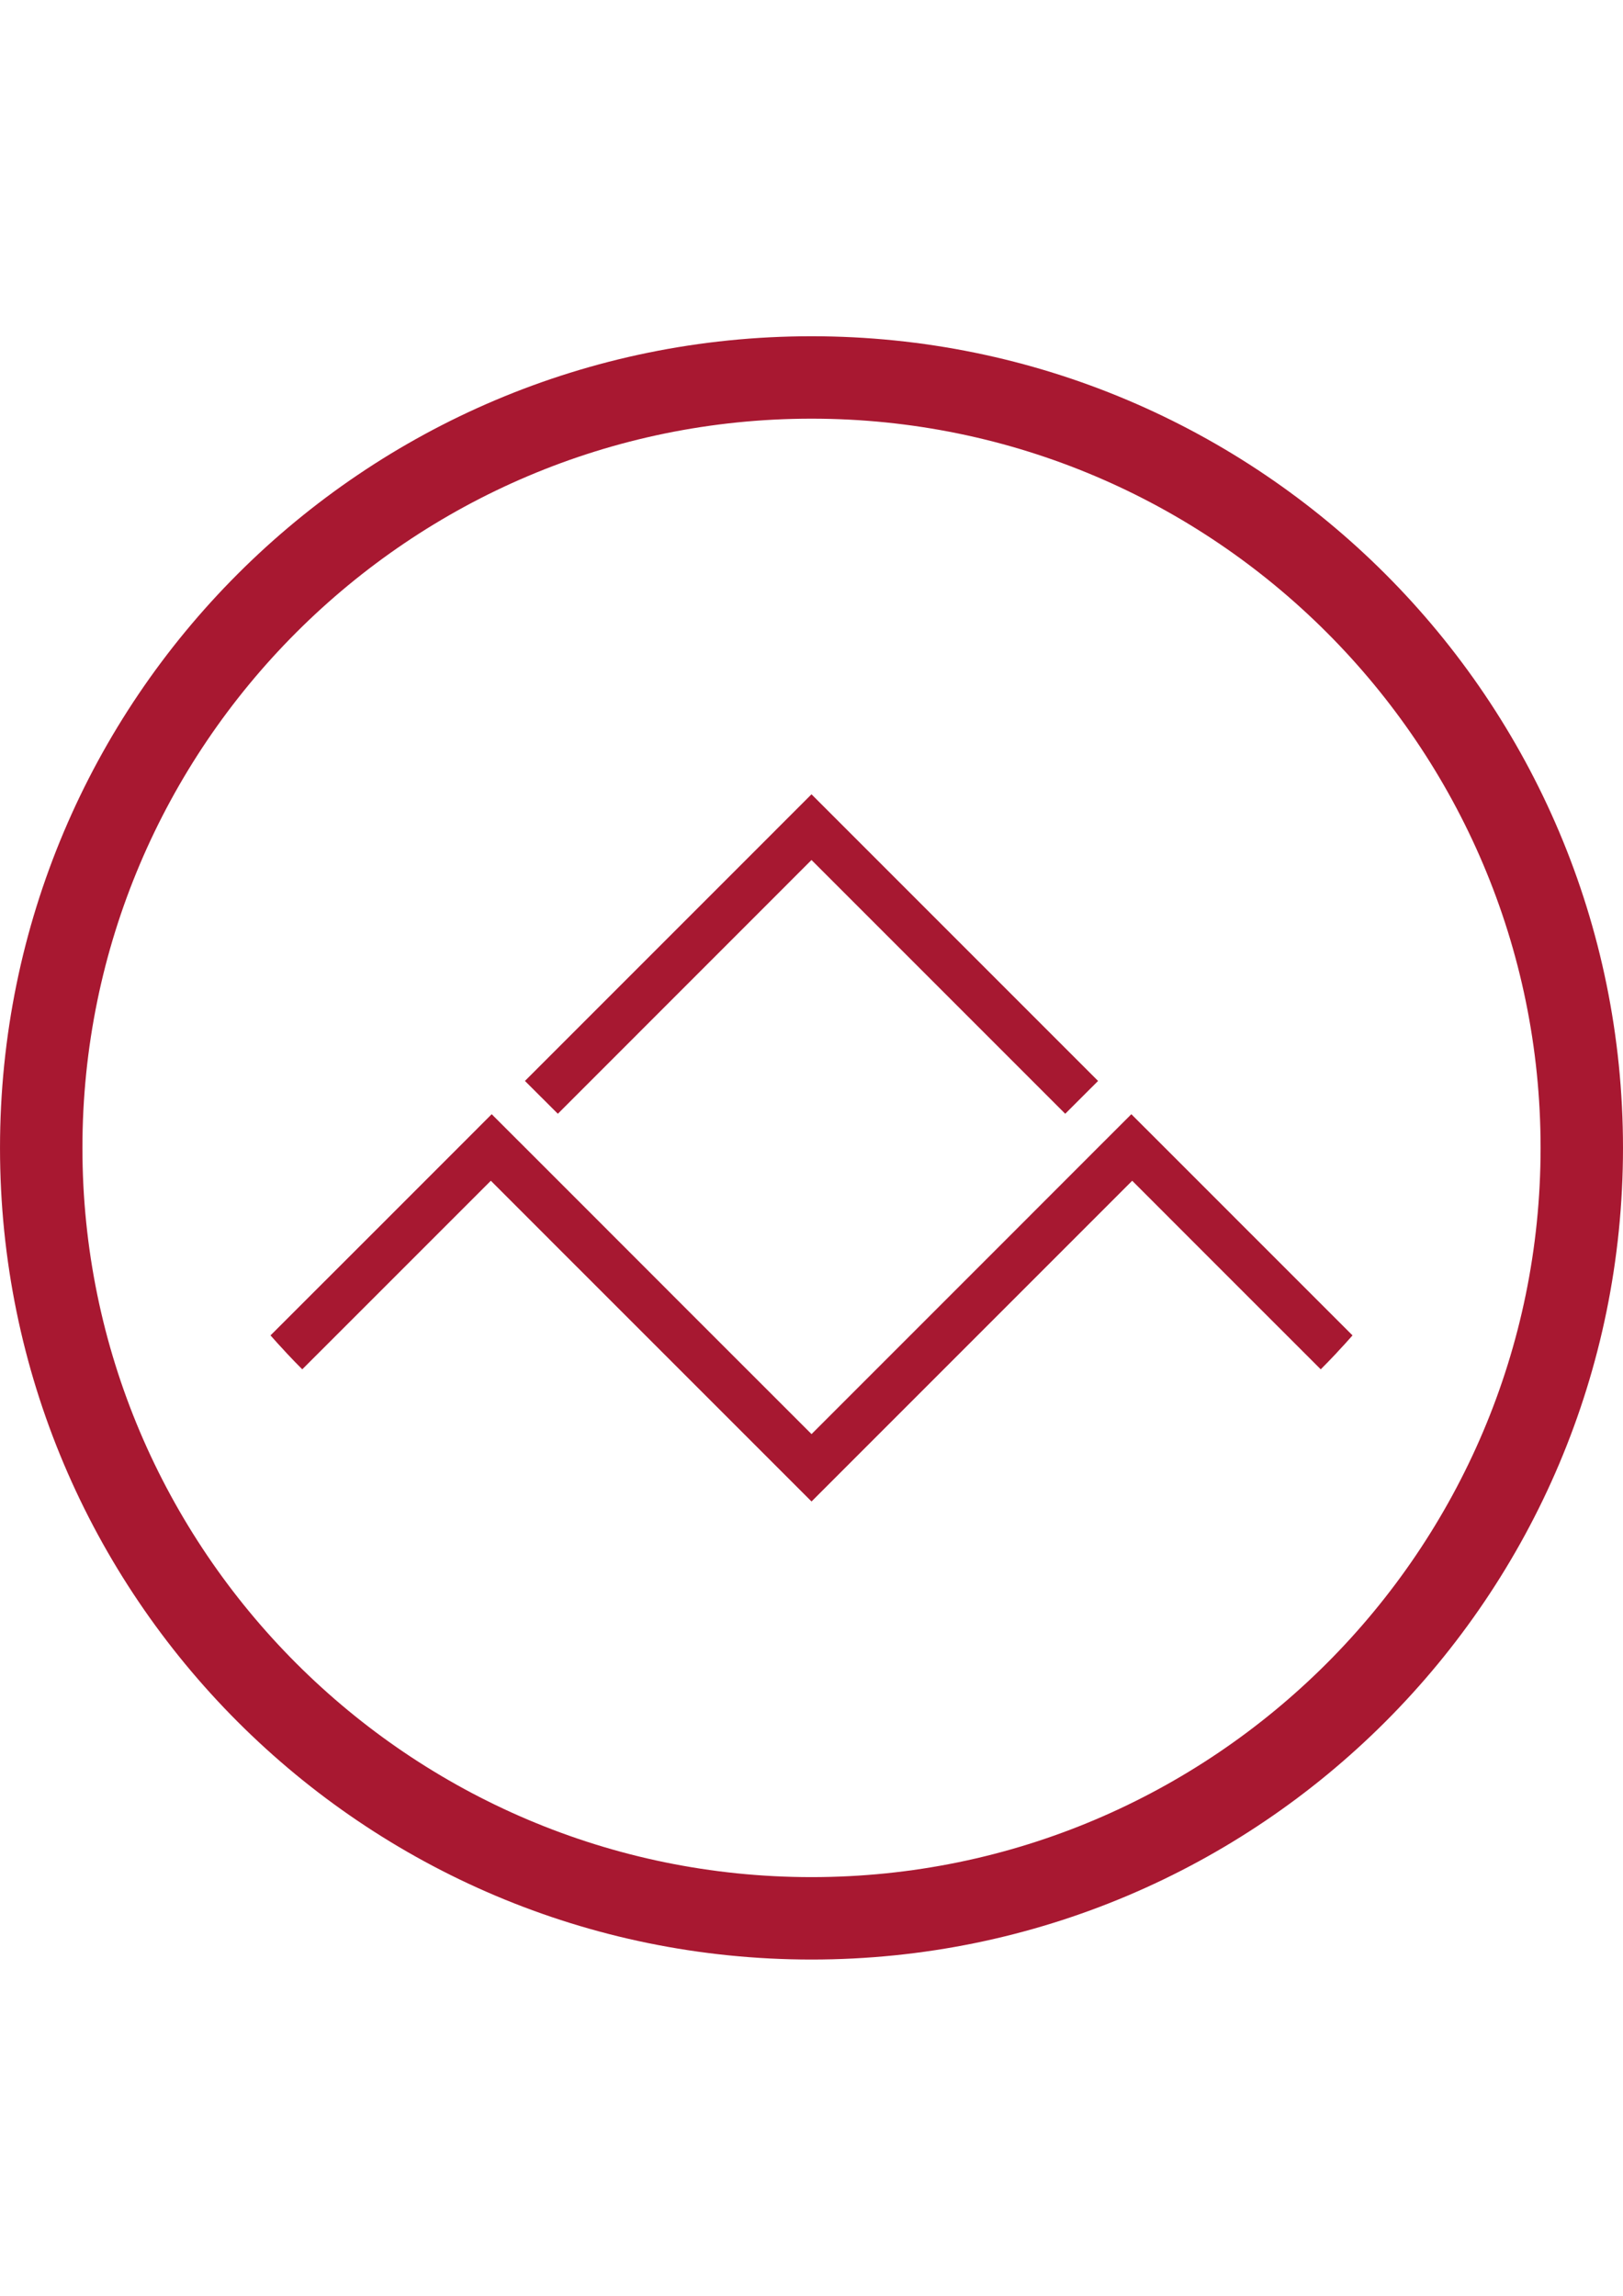 <?xml version="1.0" encoding="utf-8"?>
<!-- Generator: Adobe Illustrator 15.0.0, SVG Export Plug-In . SVG Version: 6.00 Build 0)  -->
<!DOCTYPE svg PUBLIC "-//W3C//DTD SVG 1.1//EN" "http://www.w3.org/Graphics/SVG/1.1/DTD/svg11.dtd">
<svg version="1.1" id="Capa_1" xmlns="http://www.w3.org/2000/svg" xmlns:xlink="http://www.w3.org/1999/xlink" x="0px" y="0px"
	 width="595.281px" height="841.891px" viewBox="0 0 595.281 841.891" enable-background="new 0 0 595.281 841.891"
	 xml:space="preserve">
<g>
	<g>
		<g>
			<path fill="#A81831" d="M297.641,123.308c-164.38,0-297.638,133.257-297.638,297.638c0,164.376,133.258,297.638,297.638,297.638
				c164.386,0,297.638-133.262,297.638-297.638C595.278,256.564,462.026,123.308,297.641,123.308z M297.646,688.358
				c-147.446,0-267.413-119.956-267.413-267.408c0-147.447,119.967-267.418,267.413-267.418
				c147.447,0,267.408,119.971,267.408,267.418C565.044,568.412,445.093,688.358,297.646,688.358z"/>
		</g>
		<g>
			<path fill="#A71831" d="M455.932,449.567l-28.621-28.623l-12.357-12.354l-12.059,12.048l-27.643,27.663l-32.484,32.486
				l-45.116,45.115l-45.126-45.115l-32.485-32.508l-27.642-27.642l-12.06-12.048l-12.346,12.354l-28.599,28.611l-40.18,40.146
				c1.732,1.982,3.511,3.921,5.3,5.837c0.251,0.284,0.513,0.546,0.753,0.831c1.834,1.961,3.715,3.898,5.597,5.779l40.031-40.02
				l29.134-29.137l23.047,23.061l94.574,94.563l94.549-94.551l23.063-23.072l29.156,29.17l39.998,39.986
				c1.879-1.881,3.736-3.796,5.574-5.744c0.285-0.309,0.568-0.627,0.854-0.947c1.709-1.801,3.387-3.658,5.027-5.527
				c0.068-0.068,0.137-0.148,0.193-0.229L455.932,449.567z"/>
			<polygon fill="#A71831" points="252.526,360.498 297.64,315.371 342.768,360.498 390.699,408.43 402.748,396.392 297.64,291.275 
				192.535,396.392 204.606,408.43 			"/>
		</g>
	</g>
</g>
</svg>
